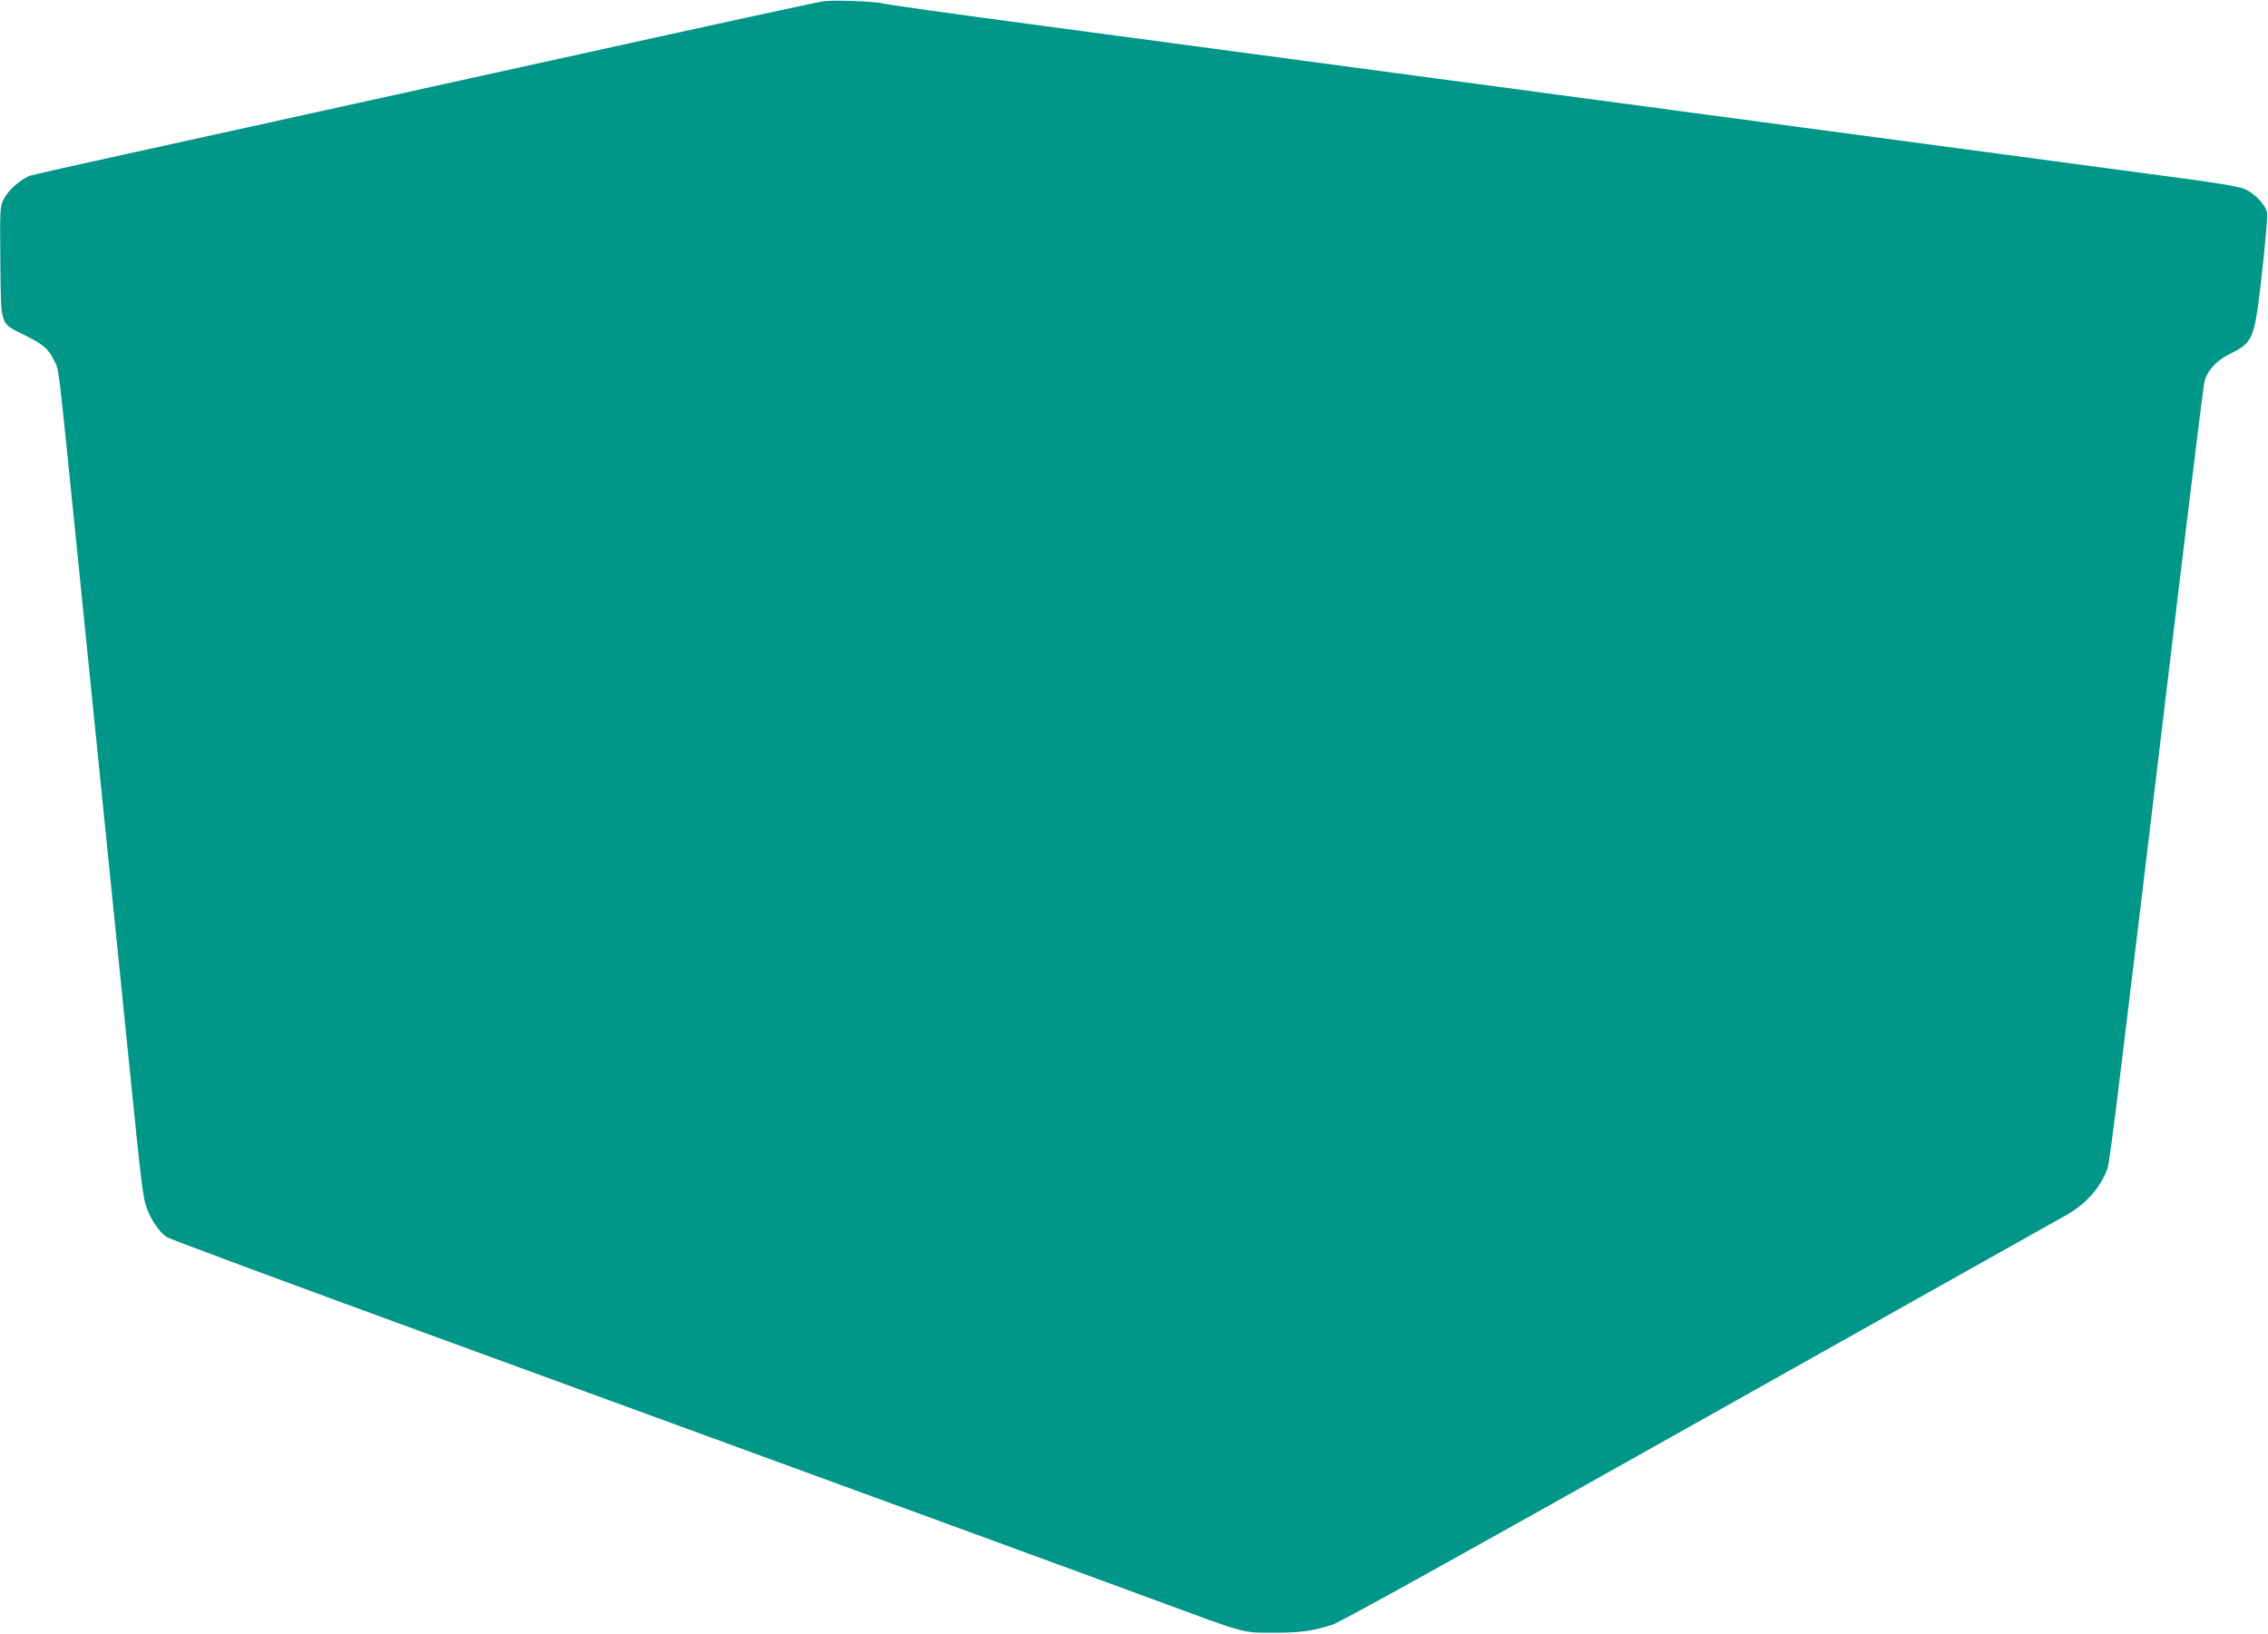 <?xml version="1.0" standalone="no"?>
<!DOCTYPE svg PUBLIC "-//W3C//DTD SVG 20010904//EN"
 "http://www.w3.org/TR/2001/REC-SVG-20010904/DTD/svg10.dtd">
<svg version="1.0" xmlns="http://www.w3.org/2000/svg"
 width="1280pt" height="922pt" viewBox="0 0 1280 922"
 preserveAspectRatio="xMidYMid meet">
<g transform="translate(0,922) scale(0.1,-0.1)"
fill="#009688" stroke="none">
<path d="M4650 9213 c-35 -4 -550 -116 -1715 -373 -1250 -275 -1736 -382
-2230 -491 -275 -60 -515 -114 -533 -120 -52 -17 -127 -83 -151 -133 -21 -43
-22 -53 -19 -355 4 -367 -5 -342 137 -412 109 -55 133 -76 167 -145 28 -57 19
15 124 -1019 47 -461 70 -694 195 -1925 24 -239 69 -682 100 -985 75 -743 81
-795 106 -859 22 -61 69 -129 109 -157 14 -10 747 -282 1630 -604 3172 -1159
3502 -1280 3955 -1447 518 -191 481 -181 660 -182 153 0 215 8 334 45 44 14
731 395 2070 1148 1104 620 2036 1144 2073 1164 110 61 198 161 233 266 14 43
75 545 405 3301 72 597 135 1107 141 1134 14 61 64 118 133 153 146 73 148 79
192 461 19 169 32 322 29 340 -8 43 -64 105 -119 132 -32 15 -115 30 -302 56
-261 35 -2177 291 -4514 604 -696 93 -1620 217 -2055 275 -434 58 -806 110
-825 116 -39 11 -275 20 -330 12z"/>
</g>
</svg>
